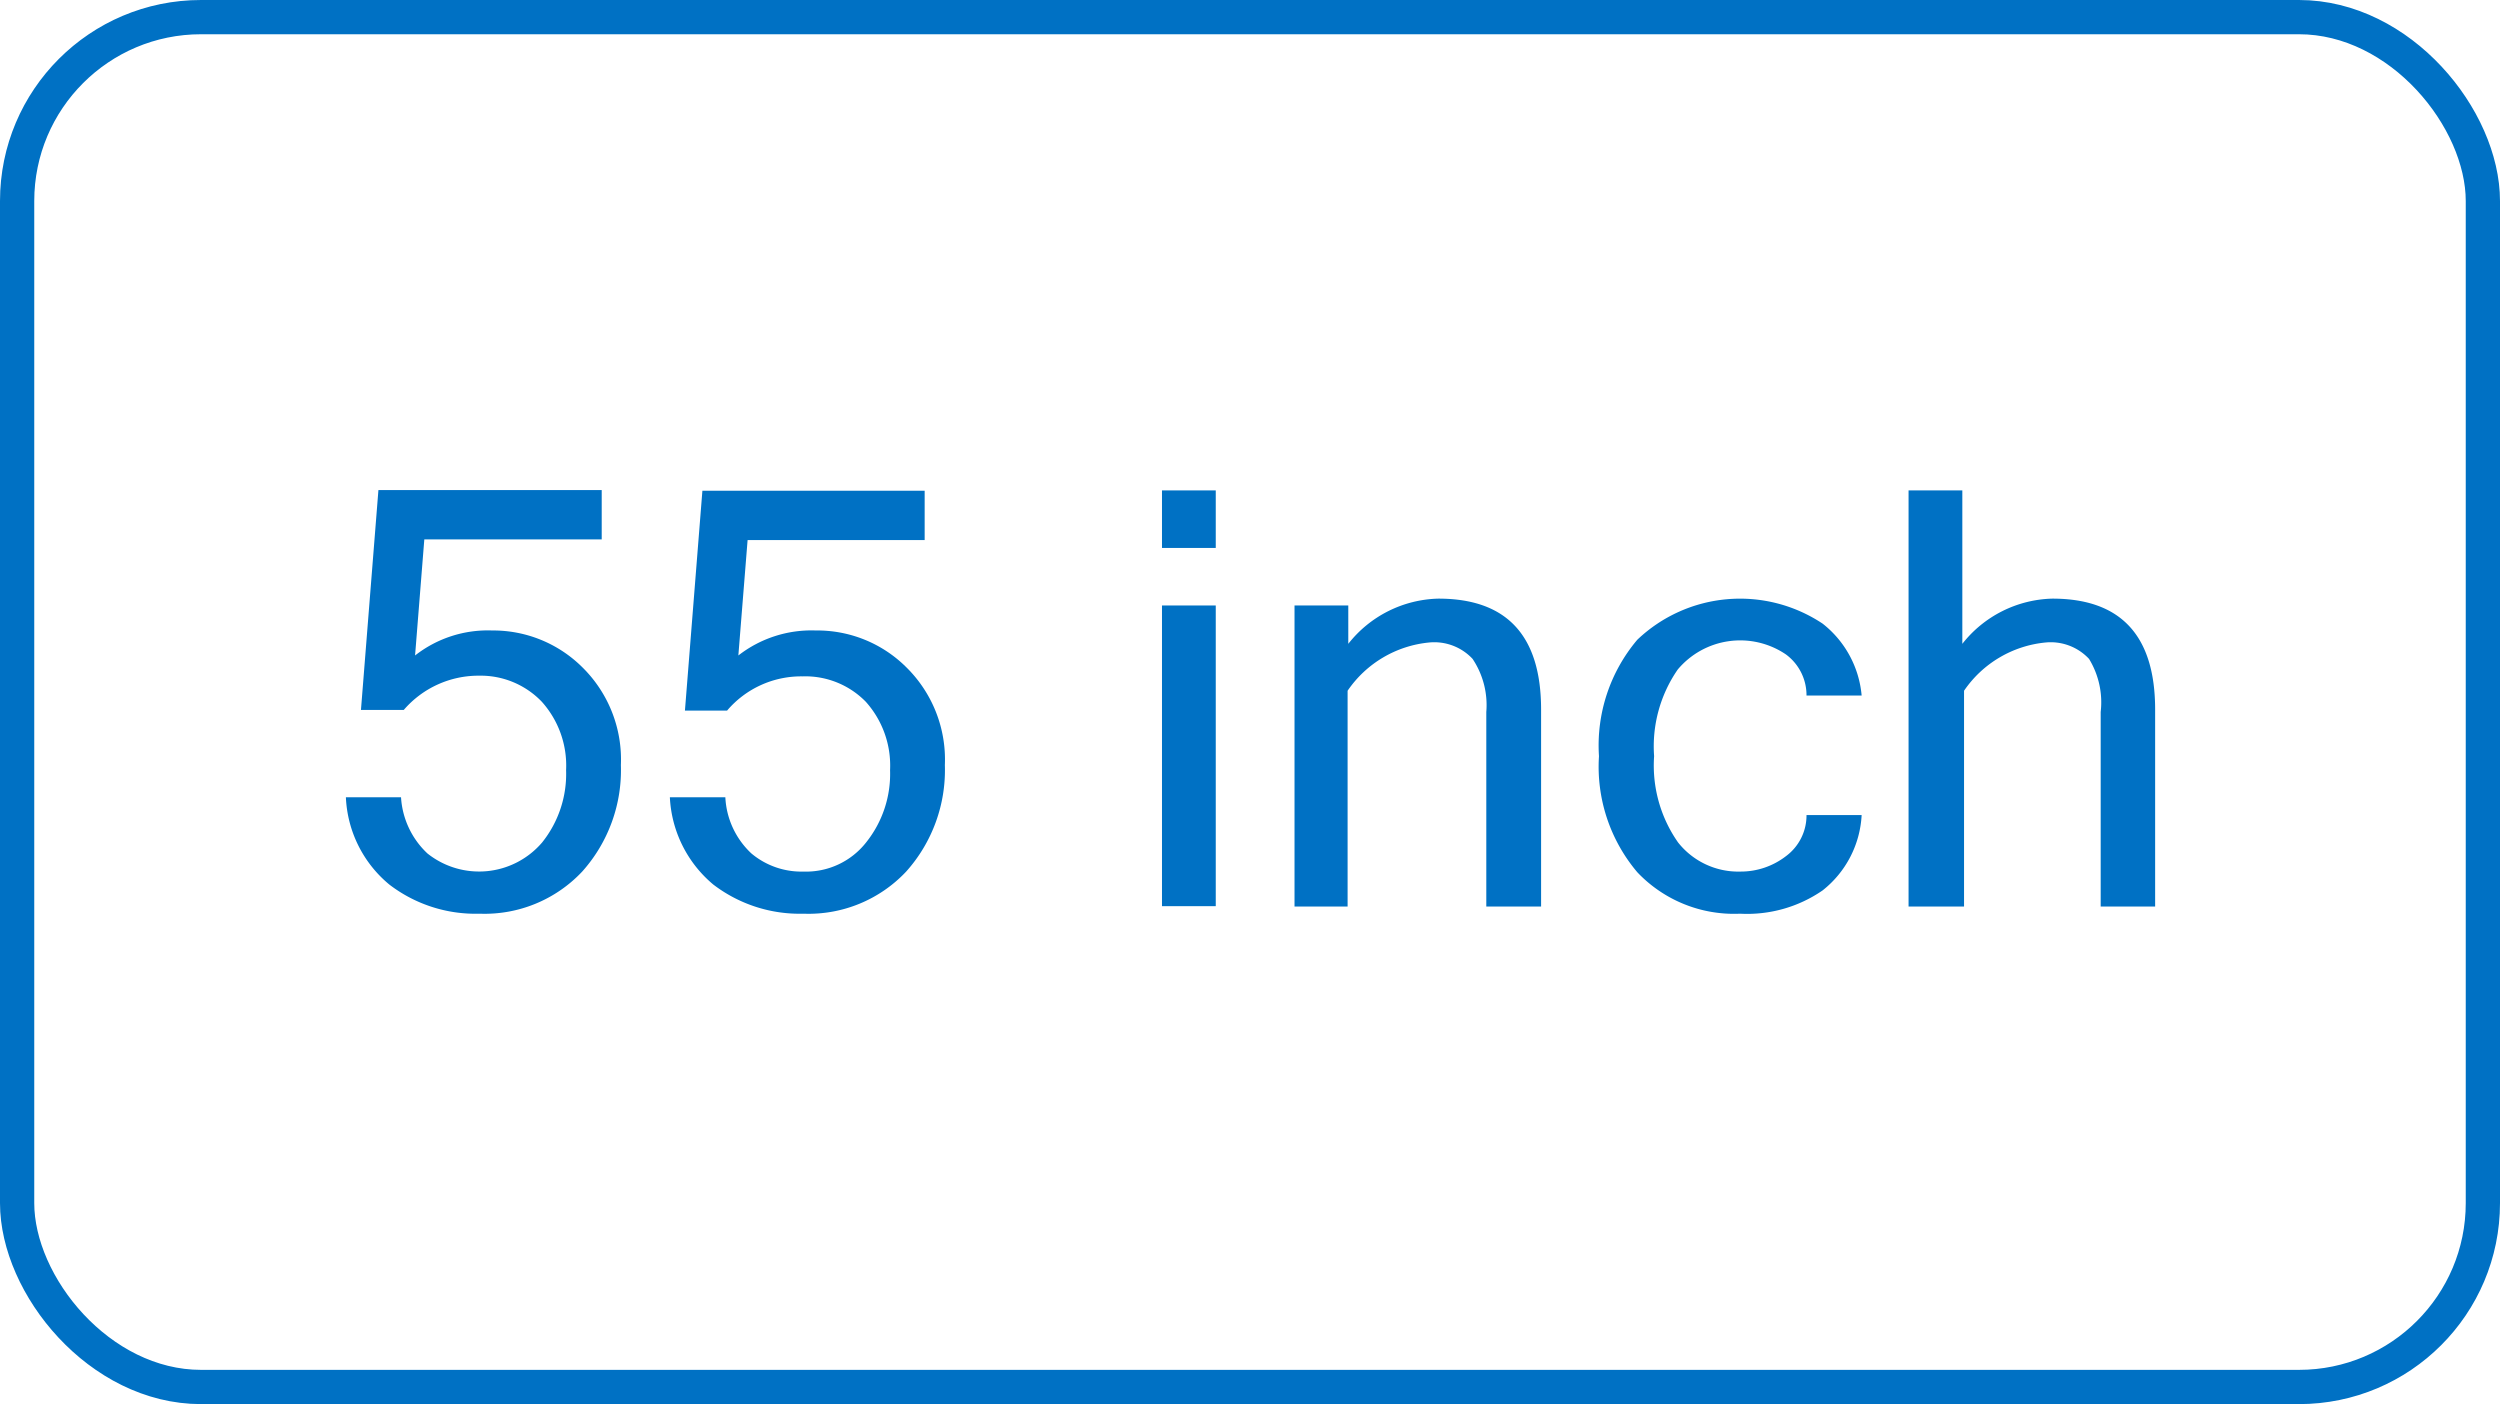 <svg xmlns="http://www.w3.org/2000/svg" viewBox="0 0 73 41"><defs><style>.a{fill:none;stroke:#0071c4;stroke-miterlimit:10;}.b{fill:#0071c4;}</style></defs><title>Thong so</title><rect class="a" x="0.5" y="0.5" width="72" height="40" rx="5.37"/><path class="b" d="M12.12,19.14a3.44,3.44,0,0,1,2.25-.73A3.69,3.69,0,0,1,17,19.48a3.78,3.78,0,0,1,1.13,2.86A4.44,4.44,0,0,1,17,25.45a3.91,3.91,0,0,1-3,1.23,4.13,4.13,0,0,1-2.63-.85,3.5,3.5,0,0,1-1.27-2.55h1.61a2.45,2.45,0,0,0,.77,1.64,2.42,2.42,0,0,0,3.35-.32,3.2,3.2,0,0,0,.7-2.11,2.79,2.79,0,0,0-.71-2A2.47,2.47,0,0,0,14,19.73a2.88,2.88,0,0,0-2.21,1H10.54l.51-6.42h6.52v1.44H12.39Z"/><path class="b" d="M21.56,19.14a3.47,3.47,0,0,1,2.26-.73,3.68,3.68,0,0,1,2.64,1.07,3.78,3.78,0,0,1,1.13,2.86,4.44,4.44,0,0,1-1.13,3.11,3.91,3.91,0,0,1-3,1.23,4.15,4.15,0,0,1-2.63-.85,3.54,3.54,0,0,1-1.27-2.55h1.62a2.4,2.4,0,0,0,.76,1.64,2.27,2.27,0,0,0,1.52.53,2.23,2.23,0,0,0,1.83-.85,3.2,3.2,0,0,0,.7-2.11,2.79,2.79,0,0,0-.71-2,2.47,2.47,0,0,0-1.85-.74,2.84,2.84,0,0,0-2.2,1H20l.51-6.42H27v1.44H21.83Z"/><path class="b" d="M35.5,16H33.93V14.32H35.5Zm0,10.46H33.93V17.68H35.5Z"/><path class="b" d="M39.37,18.8A3.45,3.45,0,0,1,42,17.48q3,0,3,3.24v5.75H43.4V20.79A2.43,2.43,0,0,0,43,19.24a1.53,1.53,0,0,0-1.26-.48,3.26,3.26,0,0,0-2.39,1.41v6.3H37.8V17.68h1.57Z"/><path class="b" d="M50.81,26.68a3.89,3.89,0,0,1-3-1.21,4.77,4.77,0,0,1-1.12-3.39,4.78,4.78,0,0,1,1.12-3.4,4.35,4.35,0,0,1,5.41-.47,3,3,0,0,1,1.14,2.1H52.75a1.48,1.48,0,0,0-.6-1.2,2.38,2.38,0,0,0-3.16.44,3.94,3.94,0,0,0-.69,2.53A3.91,3.91,0,0,0,49,24.6a2.24,2.24,0,0,0,1.82.85A2.16,2.16,0,0,0,52.15,25a1.48,1.48,0,0,0,.6-1.2h1.61A3,3,0,0,1,53.22,26,3.88,3.88,0,0,1,50.81,26.68Z"/><path class="b" d="M57.3,18.8a3.45,3.45,0,0,1,2.63-1.32q3,0,3,3.24v5.75H61.34V20.79A2.43,2.43,0,0,0,61,19.24a1.53,1.53,0,0,0-1.26-.48,3.26,3.26,0,0,0-2.39,1.41v6.3H55.73V14.32H57.3Z"/></svg>